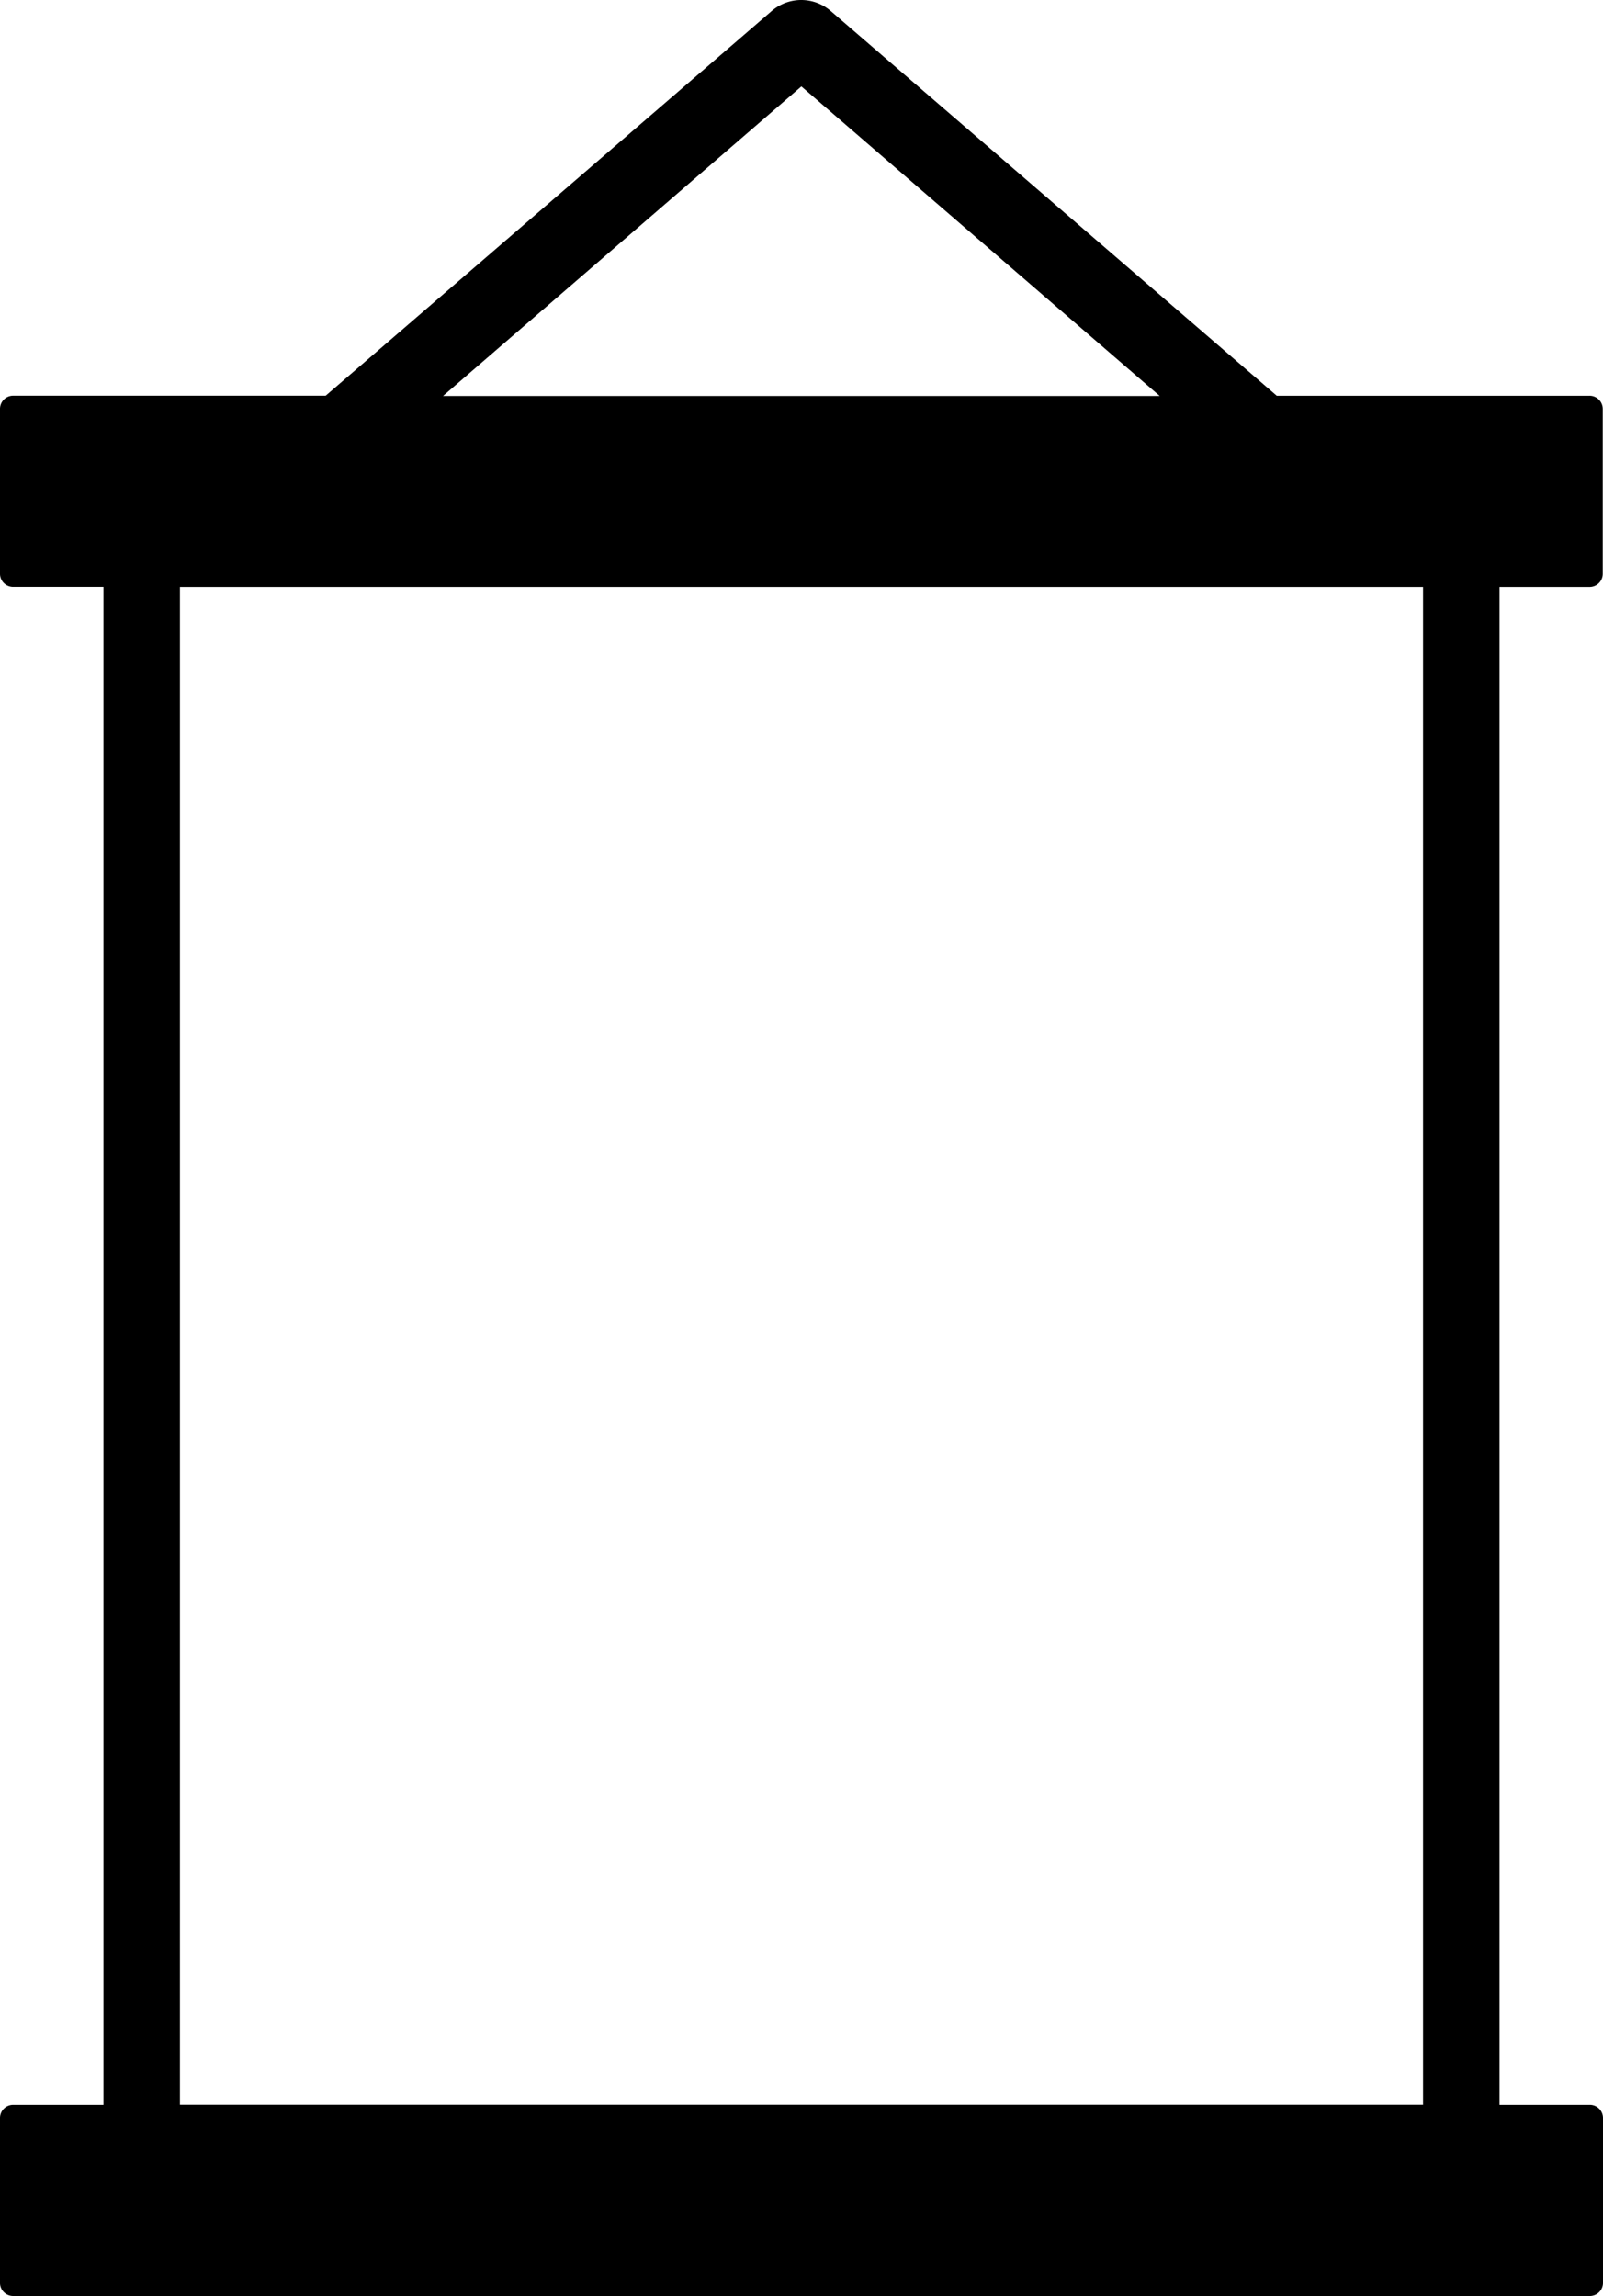 <?xml version="1.0" encoding="UTF-8"?>
<svg xmlns="http://www.w3.org/2000/svg" width="25.898" height="37.087" viewBox="0 0 25.898 37.087">
  <path id="Path_15975" data-name="Path 15975" d="M44.24,14.42a.213.213,0,0,0,.214-.214v-2.66a.213.213,0,0,0-.214-.214H39.187L31.976,5.113a.729.729,0,0,0-.943,0l-7.211,6.218H18.774a.213.213,0,0,0-.214.214v2.66a.213.213,0,0,0,.214.214h1.458V38.938H18.774a.213.213,0,0,0-.214.214v2.66a.213.213,0,0,0,.214.214h25.47a.213.213,0,0,0,.214-.214v-2.66a.213.213,0,0,0-.214-.214H42.786V14.42ZM31.507,6.336l5.79,5H25.717Zm10.04,32.6H21.467V14.42H41.551V38.938Z" transform="translate(-18.56 -4.94)"></path>
</svg>
